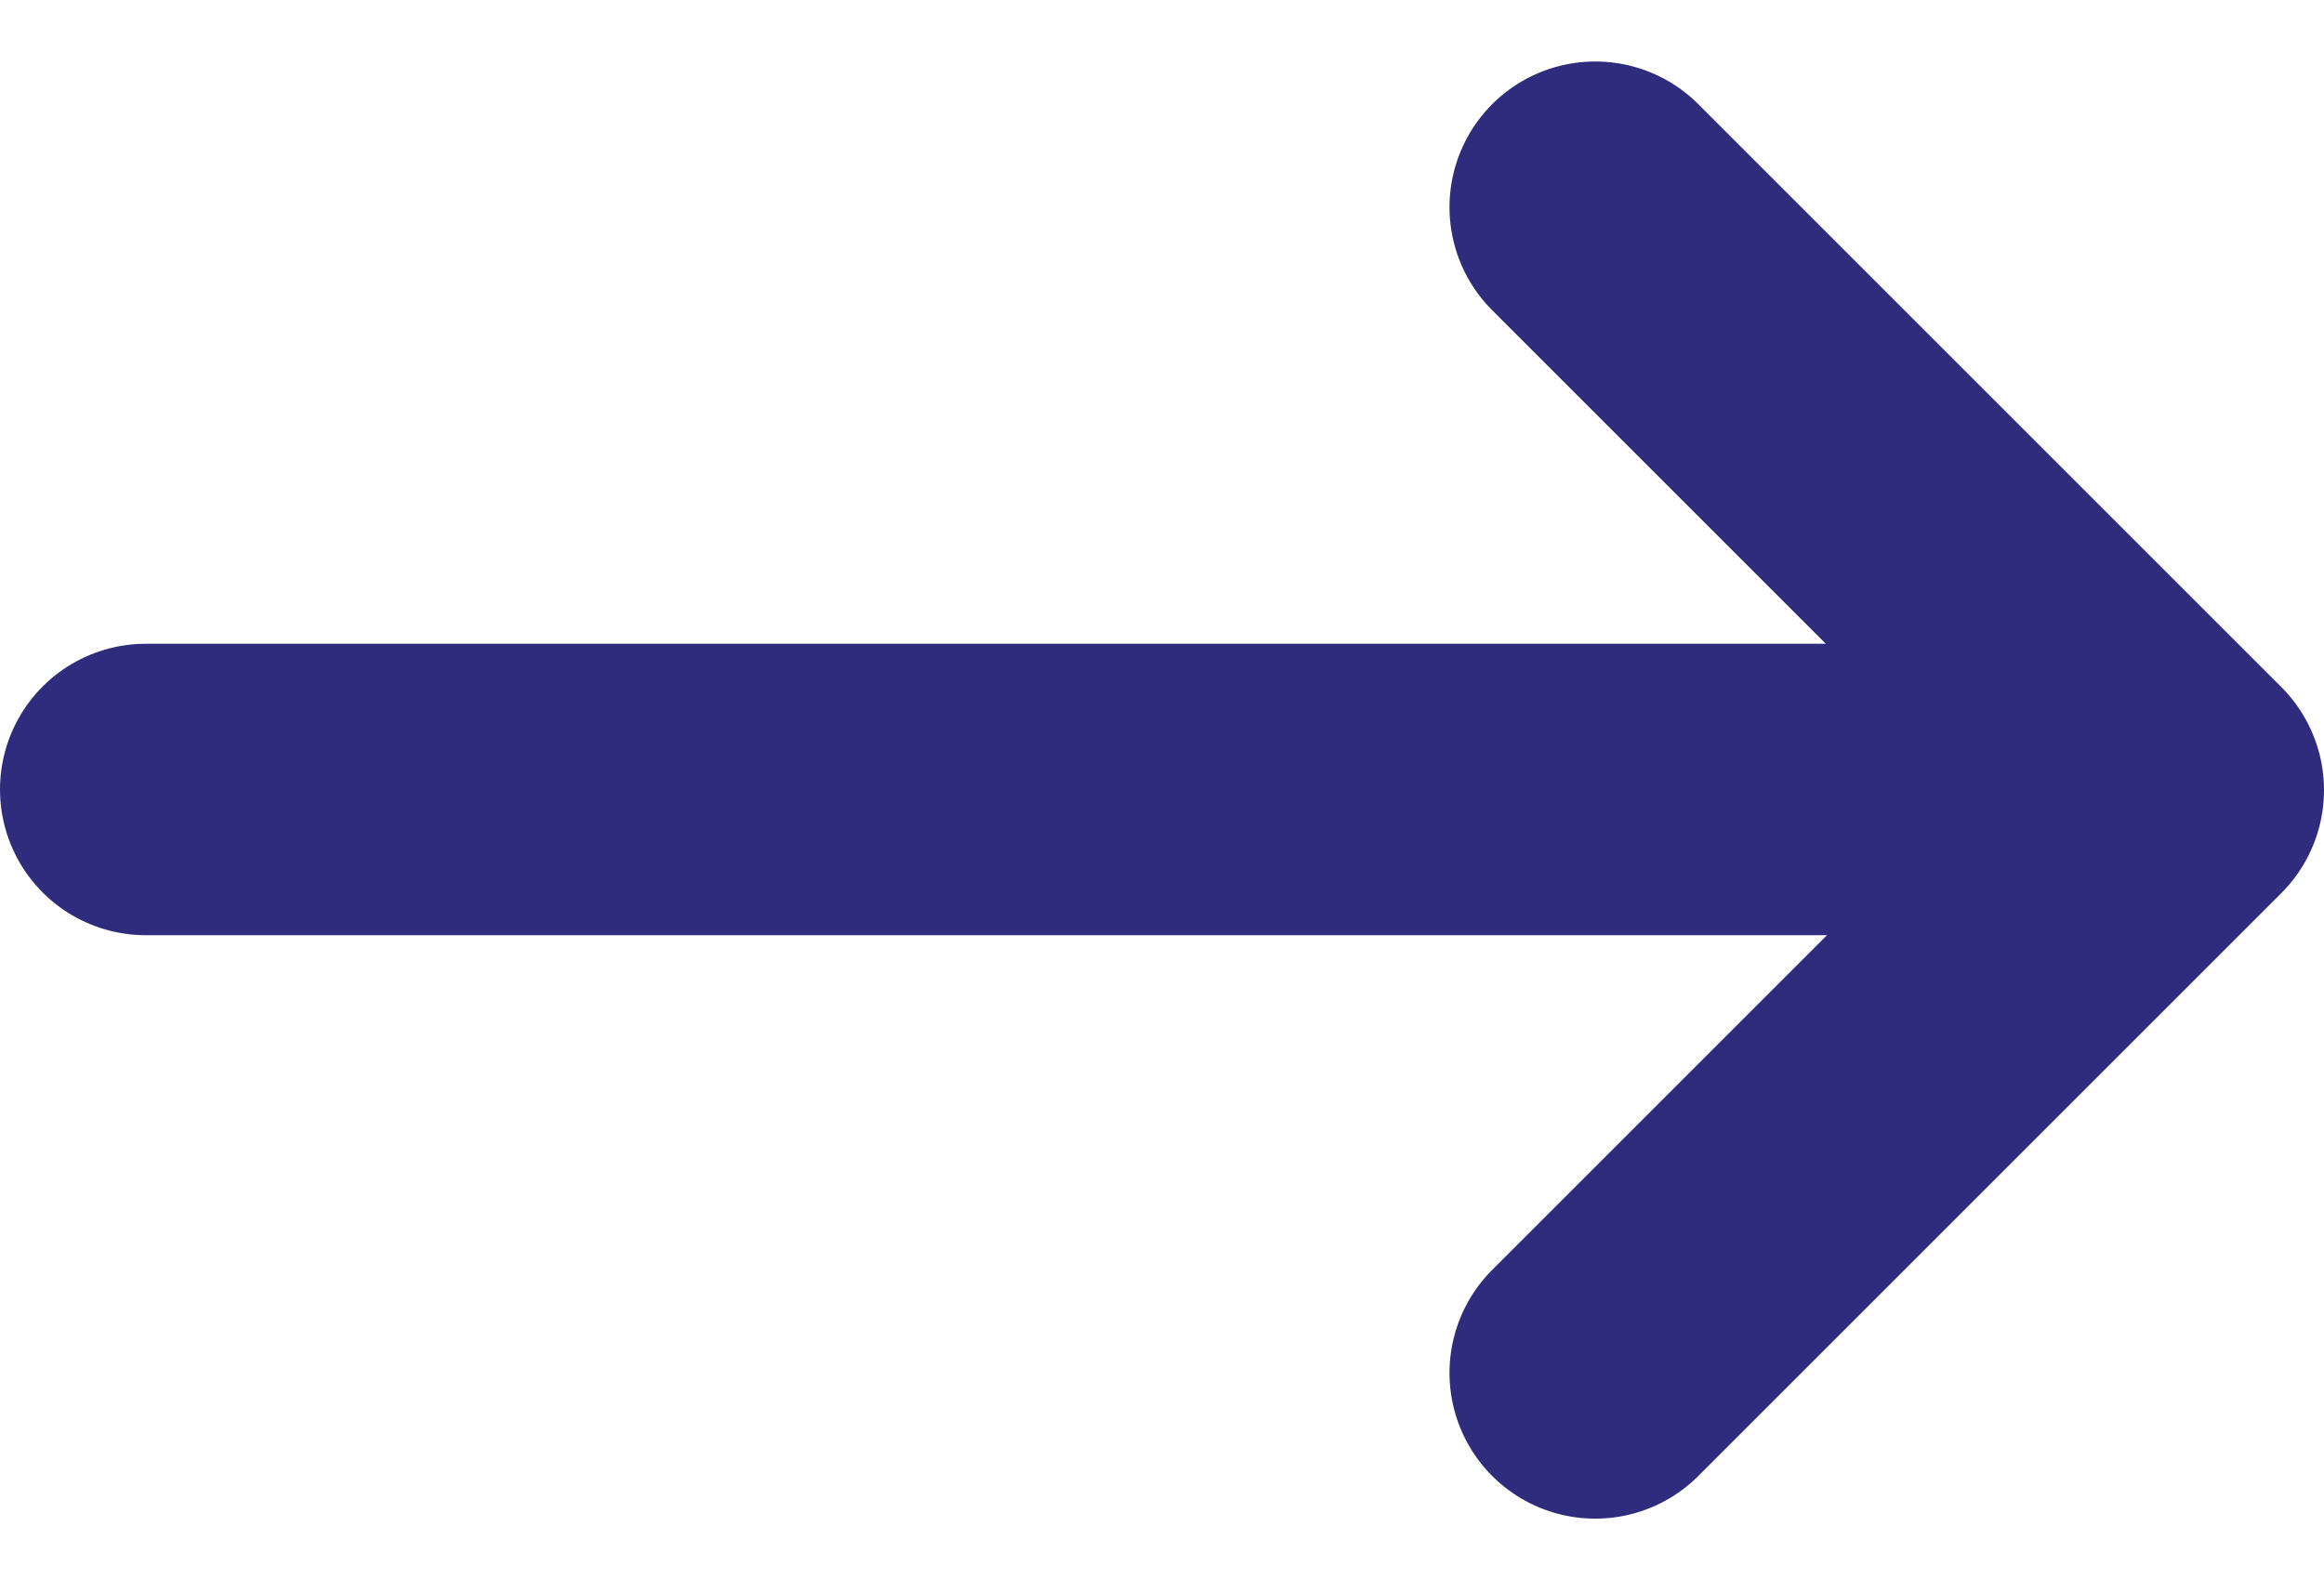 <svg xmlns="http://www.w3.org/2000/svg" width="15.945" height="10.836" viewBox="0 0 15.945 10.836">
   <g id="tail-left" transform="translate(14.945 9.422) rotate(180)">
      <line id="Line_40" data-name="Line 40" x1="13.413" transform="translate(0.532 4.004)" fill="none" stroke="#2F2C7D" stroke-linecap="round" stroke-linejoin="round" stroke-width="2"/>
      <path id="Path_612" data-name="Path 612" d="M4,0,0,4l4,4" transform="translate(0)" fill="none" stroke="#2F2C7D" stroke-linecap="round" stroke-linejoin="round" stroke-width="2"/>
   </g>
</svg>
